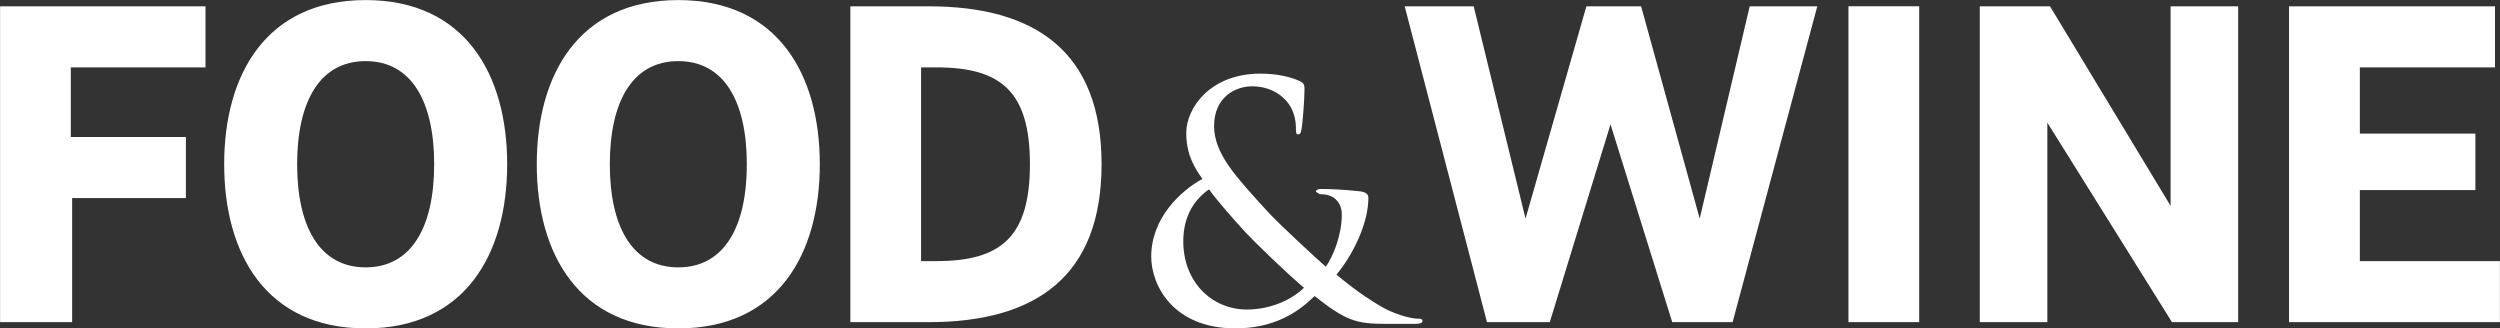 <?xml version="1.0"?>
<svg xmlns="http://www.w3.org/2000/svg" width="137" height="18" viewBox="0 0 137 18" fill="none">
<rect x="0" y="0" width="137" height="18" fill="#333333" stroke="none"/>
<path d="M101.295 17.654H105.172V0.344H101.295V17.654ZM118.949 11.28L112.341 0.346H108.492V17.654H112.194V6.719L119.025 17.654H122.651V0.346H118.949V11.28ZM129.32 14.309V10.414H135.651V7.322H129.32V3.692H136.726V0.346H125.439V17.654H136.996V14.309H129.32ZM93.144 11.98L89.933 0.346H86.934L83.599 11.98L80.758 0.346H76.977L81.487 17.654H84.928L88.256 6.815L91.638 17.654H94.947L99.587 0.346H95.884L93.144 11.98ZM0.004 17.654H3.954V10.854H10.187V7.508H3.879V3.692H11.261V0.346H0.004V17.654ZM20.037 0.004C14.578 0.004 12.285 4.094 12.285 8.999C12.285 13.907 14.578 17.996 20.037 17.996C25.5 17.996 27.793 13.907 27.793 8.999C27.793 4.094 25.5 0.004 20.037 0.004ZM20.037 14.652C17.528 14.652 16.283 12.441 16.283 8.999C16.283 5.562 17.528 3.349 20.037 3.349C22.548 3.349 23.793 5.562 23.793 8.999C23.793 12.441 22.548 14.652 20.037 14.652ZM77.705 17.463C77.208 17.463 76.267 17.145 75.7 16.805C75.21 16.519 74.421 16.036 73.238 15.049C74.136 13.973 74.988 12.248 74.988 10.835C74.988 10.639 74.825 10.518 74.523 10.484C73.531 10.376 72.818 10.357 72.396 10.357C72.251 10.357 72.111 10.395 72.111 10.51L72.322 10.639C72.589 10.639 72.963 10.692 73.192 10.918C73.459 11.158 73.531 11.495 73.531 11.763C73.531 12.851 73.078 14.023 72.653 14.615C72.198 14.222 70.011 12.208 69.41 11.533C67.777 9.735 66.532 8.445 66.532 6.909C66.532 5.317 67.704 4.73 68.611 4.73C69.497 4.73 70.111 5.104 70.485 5.521C70.901 5.985 71.016 6.565 71.016 7.028C71.016 7.293 71.034 7.364 71.132 7.364C71.221 7.364 71.284 7.33 71.327 7.062C71.38 6.795 71.487 5.46 71.487 4.898C71.487 4.684 71.48 4.561 71.221 4.443C70.744 4.213 69.963 4.035 69.069 4.035C66.338 4.035 64.996 5.903 65.006 7.311C65.014 8.113 65.191 8.842 65.891 9.806C64.669 10.472 63.087 11.976 63.087 14.06C63.087 15.611 64.26 17.996 67.712 17.996C70.244 17.996 71.54 16.694 72.037 16.224C73.778 17.588 74.314 17.748 75.981 17.748H77.535C77.811 17.748 77.954 17.695 77.954 17.603C77.954 17.482 77.866 17.463 77.705 17.463ZM68.327 16.962C66.409 16.962 64.844 15.449 64.844 13.224C64.844 11.8 65.492 10.902 66.258 10.376C66.657 10.962 67.792 12.236 68.255 12.731C68.718 13.232 70.446 14.916 71.459 15.771C70.972 16.259 69.836 16.962 68.327 16.962ZM50.889 0.346H46.6V17.654H50.889C56.76 17.654 60.366 15.149 60.366 8.999C60.366 2.85 56.76 0.346 50.889 0.346ZM51.318 14.309H50.475V3.692H51.318C54.874 3.692 56.44 5.035 56.44 8.999C56.44 12.965 54.874 14.309 51.318 14.309ZM37.171 0.004C31.71 0.004 29.415 4.094 29.415 8.999C29.415 13.907 31.71 17.996 37.171 17.996C42.633 17.996 44.925 13.907 44.925 8.999C44.925 4.094 42.633 0.004 37.171 0.004ZM37.171 14.652C34.662 14.652 33.418 12.441 33.418 8.999C33.418 5.562 34.662 3.349 37.171 3.349C39.681 3.349 40.926 5.562 40.926 8.999C40.926 12.441 39.681 14.652 37.171 14.652Z" fill="white"/>
</svg>
